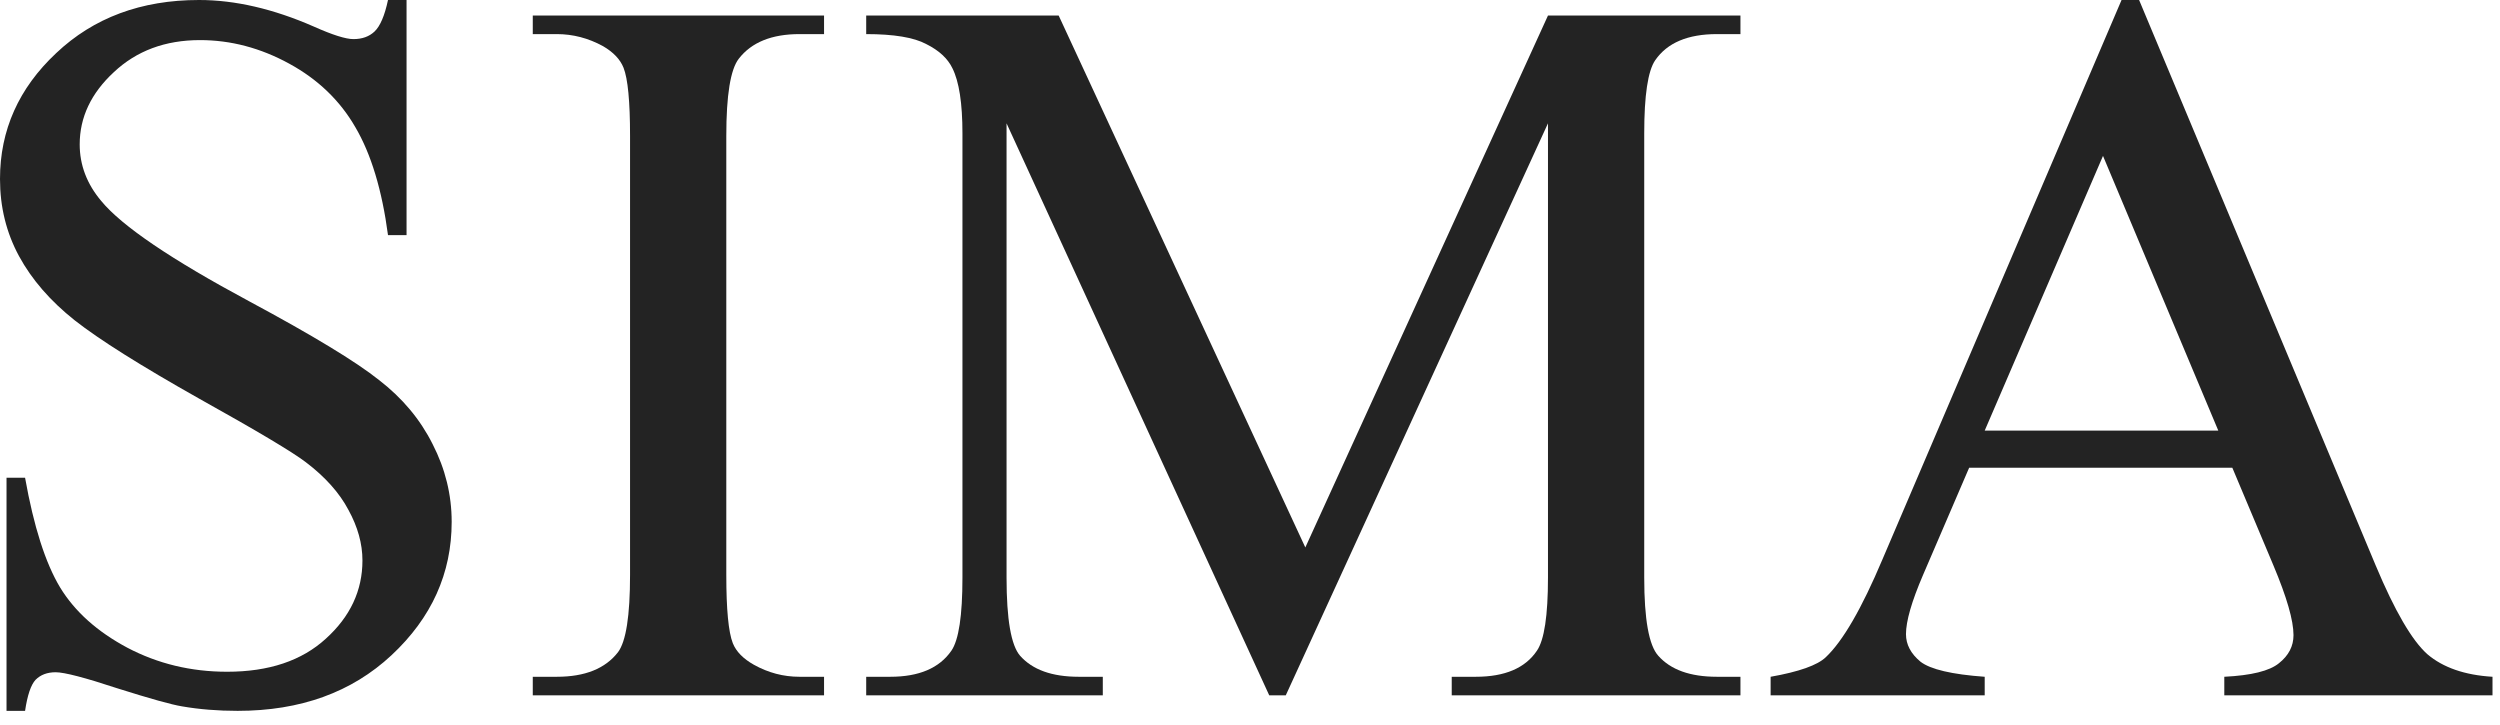 <svg width="100" height="29" viewBox="0 0 100 29" fill="none" xmlns="http://www.w3.org/2000/svg">
<path d="M89.293 18.709H78.766L76.921 23C76.467 24.056 76.239 24.845 76.239 25.366C76.239 25.781 76.433 26.148 76.821 26.469C77.222 26.776 78.077 26.977 79.388 27.071V27.812H70.825V27.071C71.962 26.87 72.697 26.609 73.031 26.289C73.713 25.647 74.468 24.343 75.297 22.378L84.862 0H85.564L95.028 22.619C95.79 24.437 96.479 25.62 97.094 26.168C97.722 26.703 98.591 27.004 99.7 27.071V27.812H88.972V27.071C90.055 27.017 90.784 26.837 91.158 26.529C91.546 26.222 91.74 25.847 91.74 25.406C91.74 24.818 91.472 23.889 90.938 22.619L89.293 18.709ZM88.732 17.225L84.12 6.236L79.388 17.225H88.732Z" fill="#232323"/>
<path d="M50.769 27.813L40.262 4.933V23.101C40.262 24.772 40.443 25.814 40.803 26.229C41.298 26.79 42.08 27.071 43.15 27.071H44.112V27.813H34.648V27.071H35.61C36.76 27.071 37.575 26.724 38.056 26.028C38.35 25.601 38.498 24.625 38.498 23.101V5.334C38.498 4.131 38.364 3.262 38.096 2.728C37.909 2.34 37.562 2.019 37.054 1.765C36.559 1.498 35.757 1.364 34.648 1.364V0.622H42.347L52.213 21.898L61.919 0.622H69.618V1.364H68.676C67.513 1.364 66.691 1.712 66.21 2.407C65.916 2.835 65.769 3.81 65.769 5.334V23.101C65.769 24.772 65.956 25.814 66.33 26.229C66.825 26.79 67.607 27.071 68.676 27.071H69.618V27.813H58.069V27.071H59.031C60.194 27.071 61.01 26.724 61.477 26.028C61.771 25.601 61.919 24.625 61.919 23.101V4.933L51.431 27.813H50.769Z" fill="#232323"/>
<path d="M32.962 27.071V27.813H21.311V27.071H22.274C23.397 27.071 24.212 26.744 24.72 26.088C25.041 25.661 25.202 24.631 25.202 23V5.435C25.202 4.058 25.115 3.149 24.941 2.708C24.807 2.373 24.533 2.086 24.119 1.845C23.531 1.524 22.916 1.364 22.274 1.364H21.311V0.622H32.962V1.364H31.979C30.87 1.364 30.061 1.692 29.553 2.347C29.219 2.774 29.052 3.804 29.052 5.435V23C29.052 24.377 29.139 25.286 29.312 25.727C29.446 26.062 29.727 26.349 30.155 26.59C30.729 26.911 31.338 27.071 31.979 27.071H32.962Z" fill="#232323"/>
<path d="M16.262 0V9.405H15.52C15.28 7.6 14.845 6.163 14.217 5.093C13.602 4.024 12.72 3.175 11.57 2.547C10.421 1.918 9.231 1.604 8.001 1.604C6.611 1.604 5.461 2.032 4.552 2.888C3.643 3.73 3.188 4.692 3.188 5.775C3.188 6.604 3.476 7.359 4.051 8.041C4.879 9.044 6.851 10.38 9.966 12.051C12.506 13.415 14.237 14.464 15.159 15.2C16.095 15.921 16.81 16.777 17.305 17.766C17.813 18.756 18.067 19.792 18.067 20.874C18.067 22.933 17.265 24.711 15.661 26.208C14.07 27.692 12.018 28.434 9.505 28.434C8.716 28.434 7.974 28.374 7.279 28.254C6.865 28.187 6.002 27.946 4.692 27.532C3.396 27.104 2.573 26.89 2.226 26.89C1.892 26.89 1.624 26.99 1.424 27.191C1.237 27.391 1.096 27.806 1.003 28.434H0.261V19.11H1.003C1.35 21.062 1.818 22.525 2.406 23.501C2.994 24.464 3.89 25.266 5.093 25.908C6.31 26.549 7.64 26.87 9.084 26.87C10.755 26.87 12.071 26.429 13.034 25.547C14.01 24.664 14.498 23.622 14.498 22.419C14.498 21.75 14.311 21.075 13.936 20.393C13.575 19.711 13.007 19.076 12.232 18.488C11.71 18.087 10.287 17.238 7.961 15.942C5.635 14.632 3.977 13.589 2.988 12.813C2.012 12.038 1.27 11.182 0.762 10.247C0.254 9.311 0 8.282 0 7.159C0 5.207 0.749 3.529 2.246 2.126C3.743 0.709 5.648 0 7.961 0C9.404 0 10.935 0.354 12.553 1.063C13.301 1.397 13.829 1.564 14.137 1.564C14.484 1.564 14.765 1.464 14.979 1.263C15.206 1.049 15.387 0.628 15.52 0H16.262Z" fill="#232323"/>
</svg>
